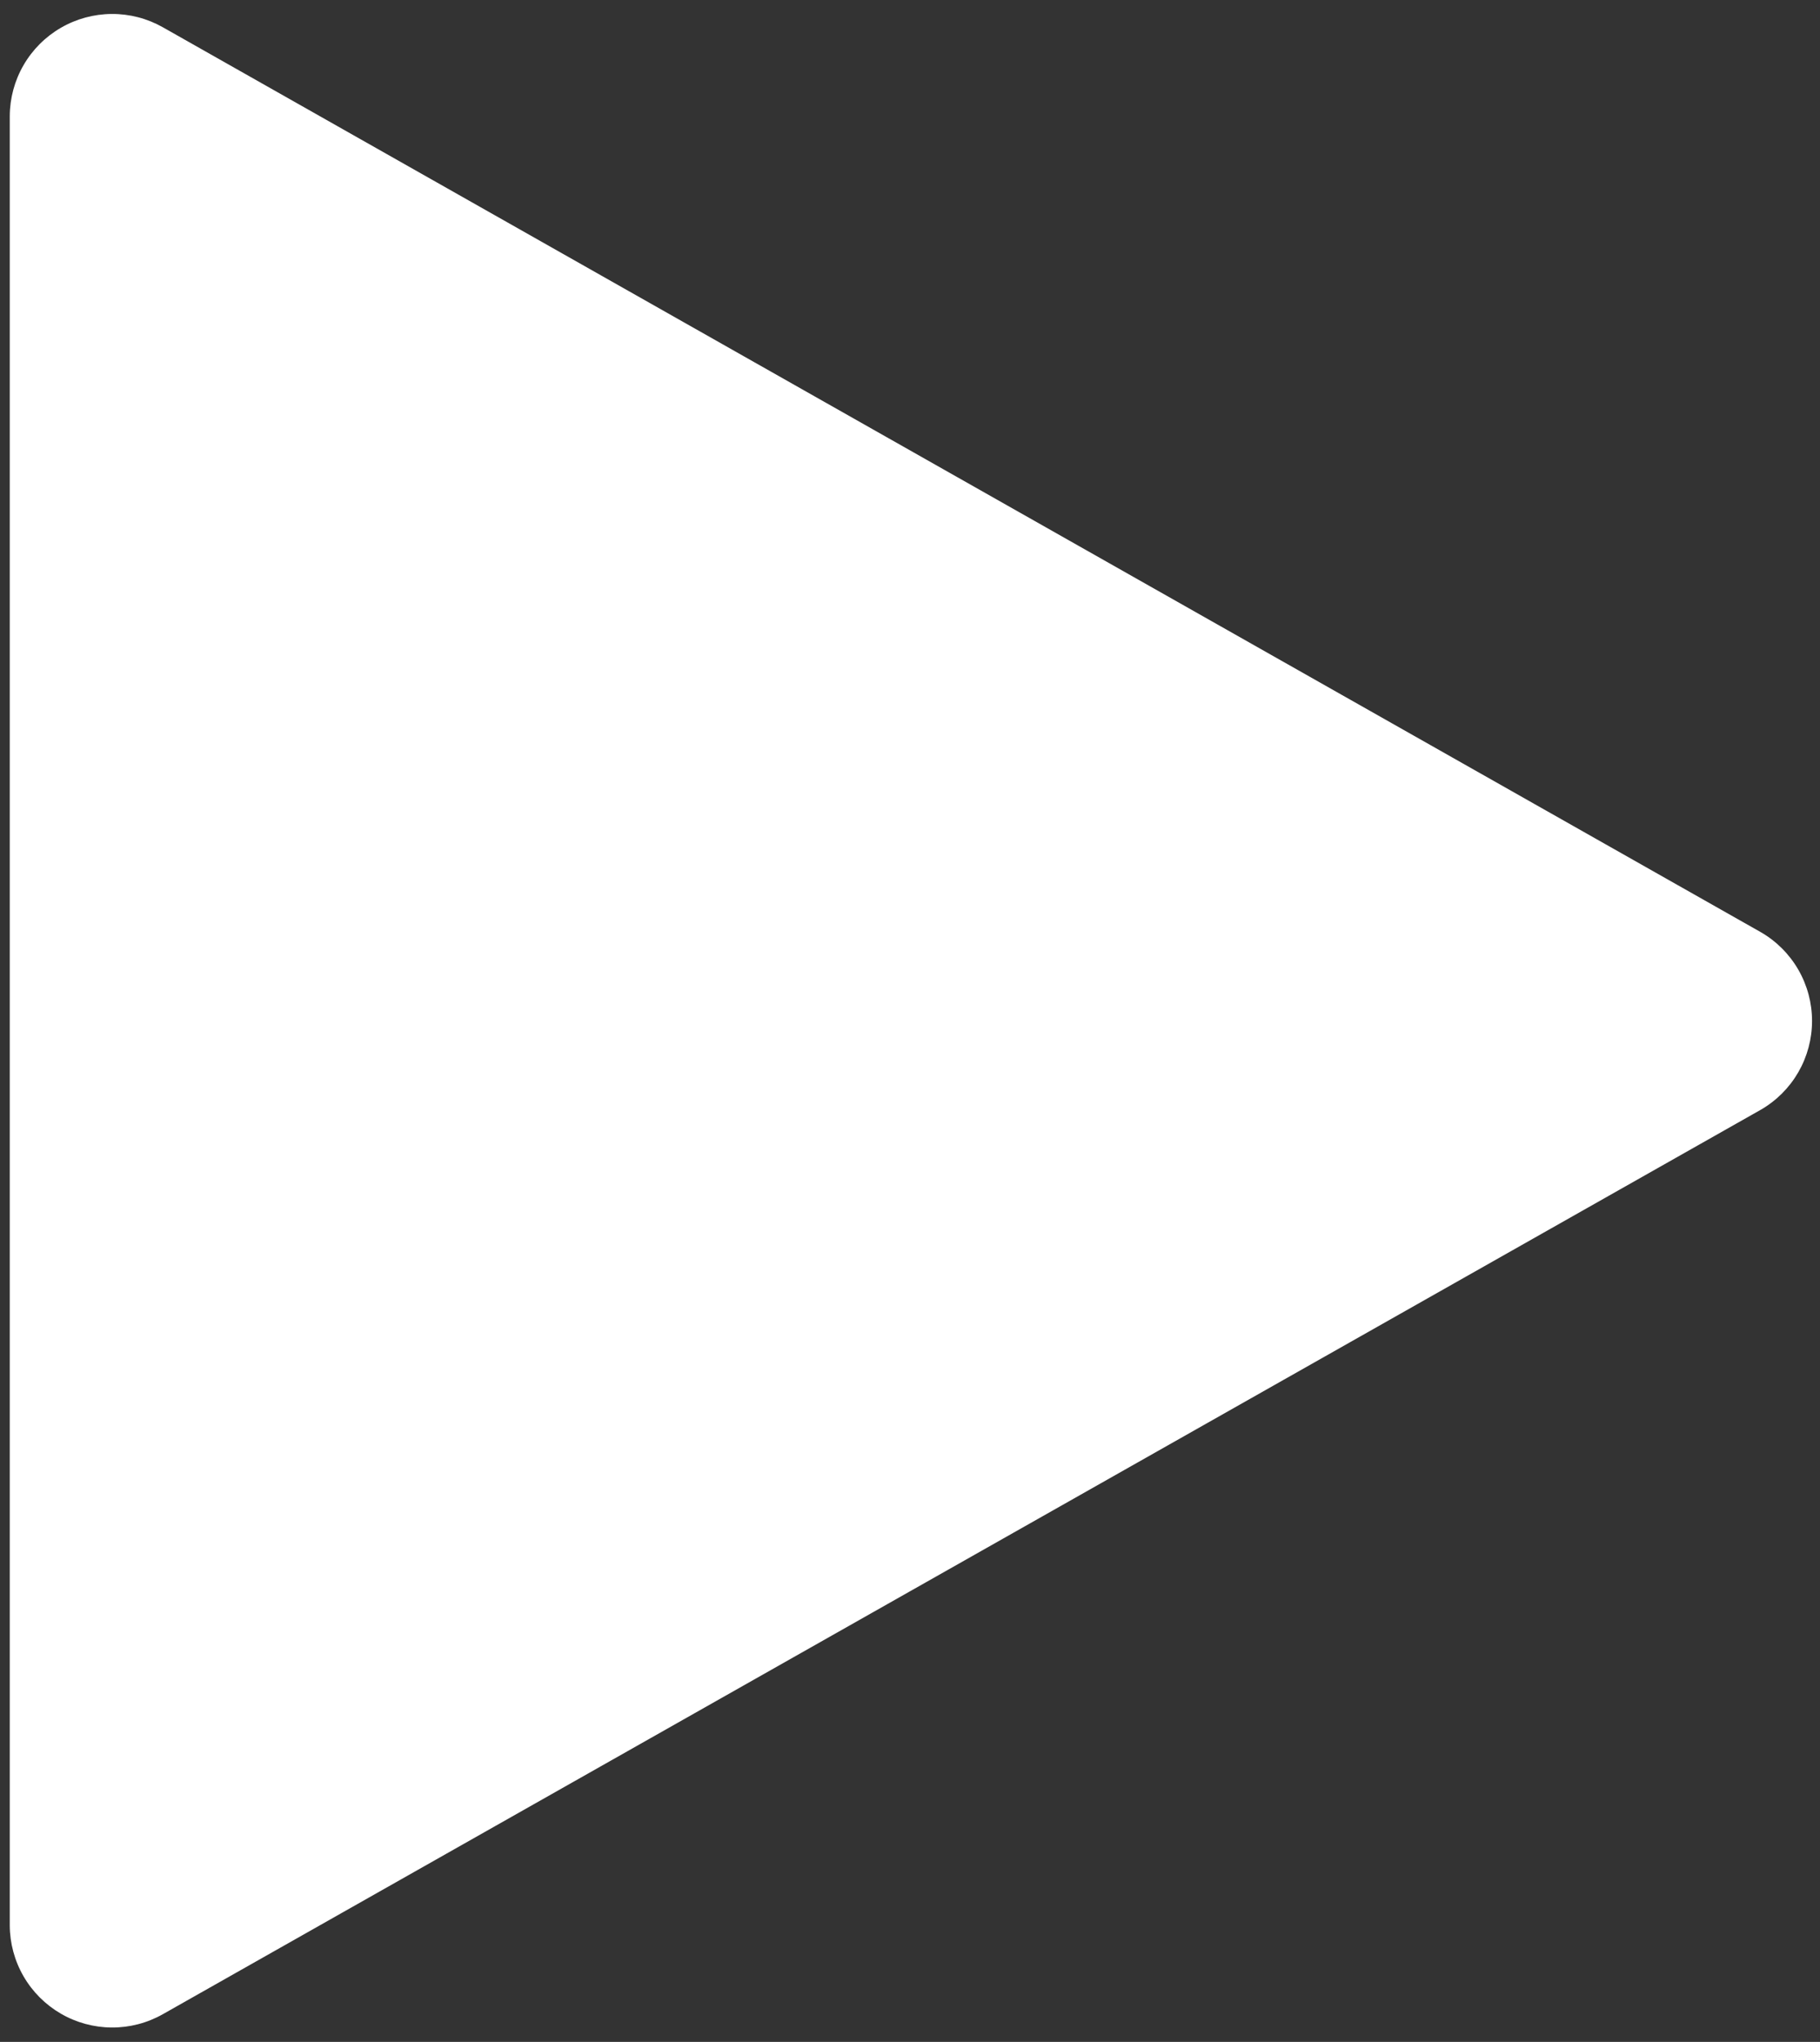 <svg width="123" height="138" viewBox="0 0 123 138" fill="none" xmlns="http://www.w3.org/2000/svg">
	<rect x="0" y="0" width="123" height="138" fill="#333333" stroke="none"/>
	<path id="Play" d="M119 63L11 1.84C9.948 1.245 8.759 0.936 7.551 0.943C6.342 0.95 5.157 1.273 4.112 1.879C3.067 2.485 2.198 3.355 1.593 4.4C0.987 5.446 0.666 6.632 0.66 7.84V130.13C0.666 131.338 0.987 132.524 1.593 133.57C2.198 134.615 3.067 135.485 4.112 136.091C5.157 136.697 6.342 137.02 7.551 137.027C8.759 137.034 9.948 136.725 11 136.13L119 75C120.053 74.392 120.927 73.517 121.535 72.464C122.142 71.41 122.462 70.216 122.462 69C122.462 67.784 122.142 66.59 121.535 65.536C120.927 64.483 120.053 63.608 119 63Z" fill="white" />
</svg>
